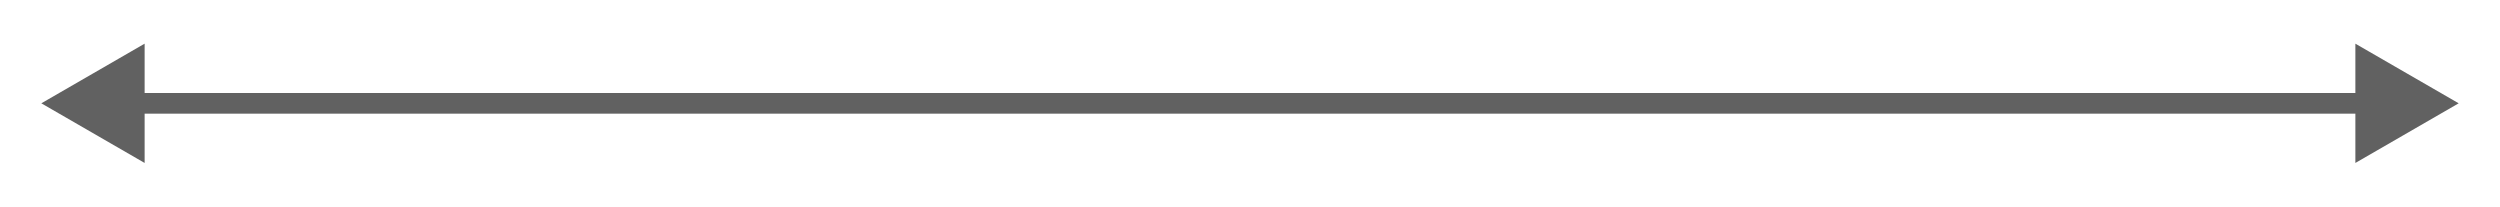 <svg width="242" height="20" viewBox="0 0 242 20" fill="none" xmlns="http://www.w3.org/2000/svg">
<g filter="url(#filter0_d_5_174)">
<path d="M4 6L14 11.774L14 0.226L4 6ZM238 6L228 0.227L228 11.774L238 6ZM13 7L229 7L229 5L13 5L13 7Z" fill="#616161"/>
</g>
<defs>
<filter id="filter0_d_5_174" x="0" y="0.227" width="242" height="19.547" filterUnits="userSpaceOnUse" color-interpolation-filters="sRGB">
<feFlood flood-opacity="0" result="BackgroundImageFix"/>
<feColorMatrix in="SourceAlpha" type="matrix" values="0 0 0 0 0 0 0 0 0 0 0 0 0 0 0 0 0 0 127 0" result="hardAlpha"/>
<feOffset dy="4"/>
<feGaussianBlur stdDeviation="2"/>
<feComposite in2="hardAlpha" operator="out"/>
<feColorMatrix type="matrix" values="0 0 0 0 0 0 0 0 0 0 0 0 0 0 0 0 0 0 0.25 0"/>
<feBlend mode="normal" in2="BackgroundImageFix" result="effect1_dropShadow_5_174"/>
<feBlend mode="normal" in="SourceGraphic" in2="effect1_dropShadow_5_174" result="shape"/>
</filter>
</defs>
</svg>
